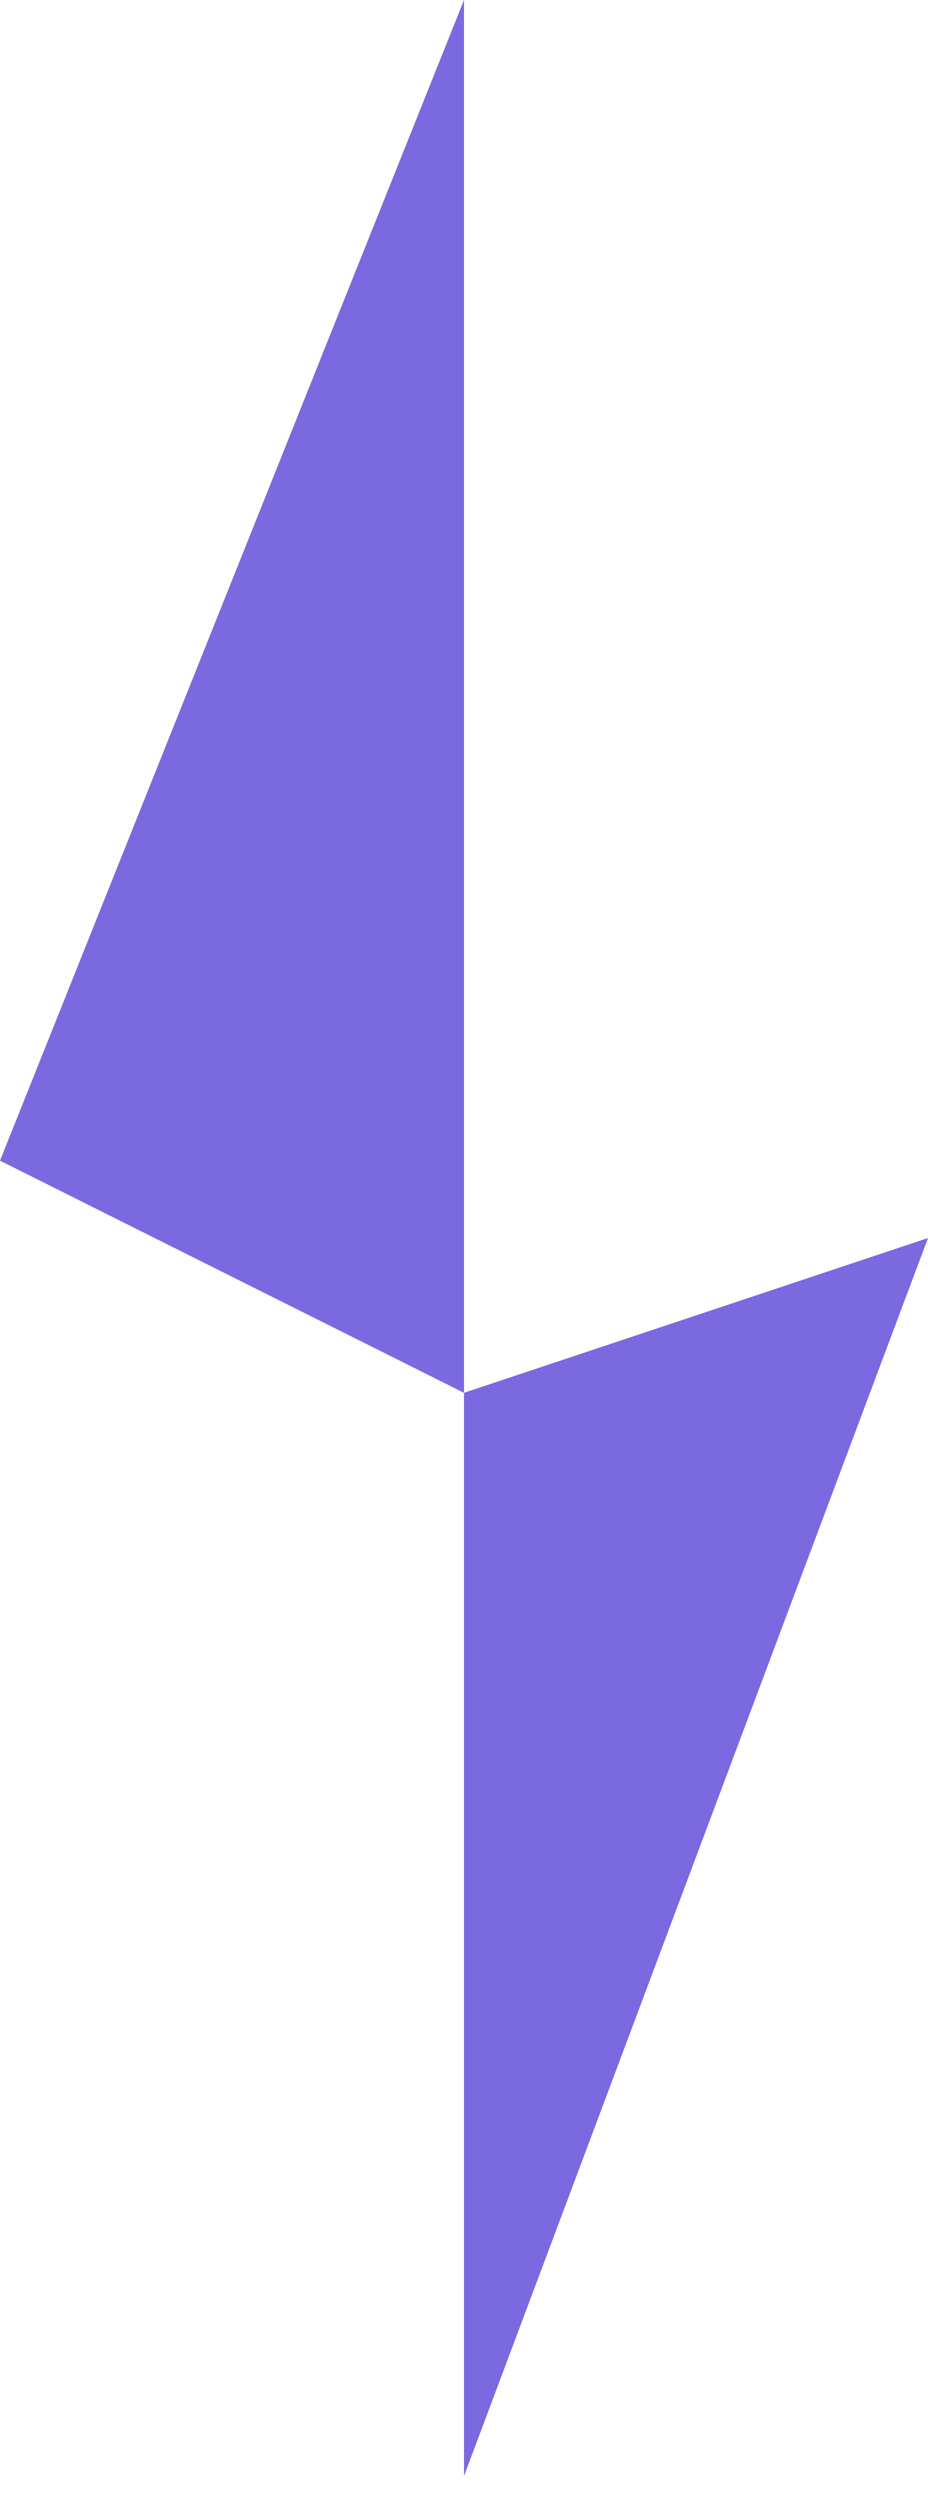 <svg width="13" height="35" viewBox="0 0 13 35" fill="none" xmlns="http://www.w3.org/2000/svg">
<path d="M6.5 0V19.5L0 16.25L6.5 0Z" fill="#7A69DF"/>
<path d="M13 17.333L6.5 19.5V34.666L13 17.333Z" fill="#7A69DF"/>
</svg>
